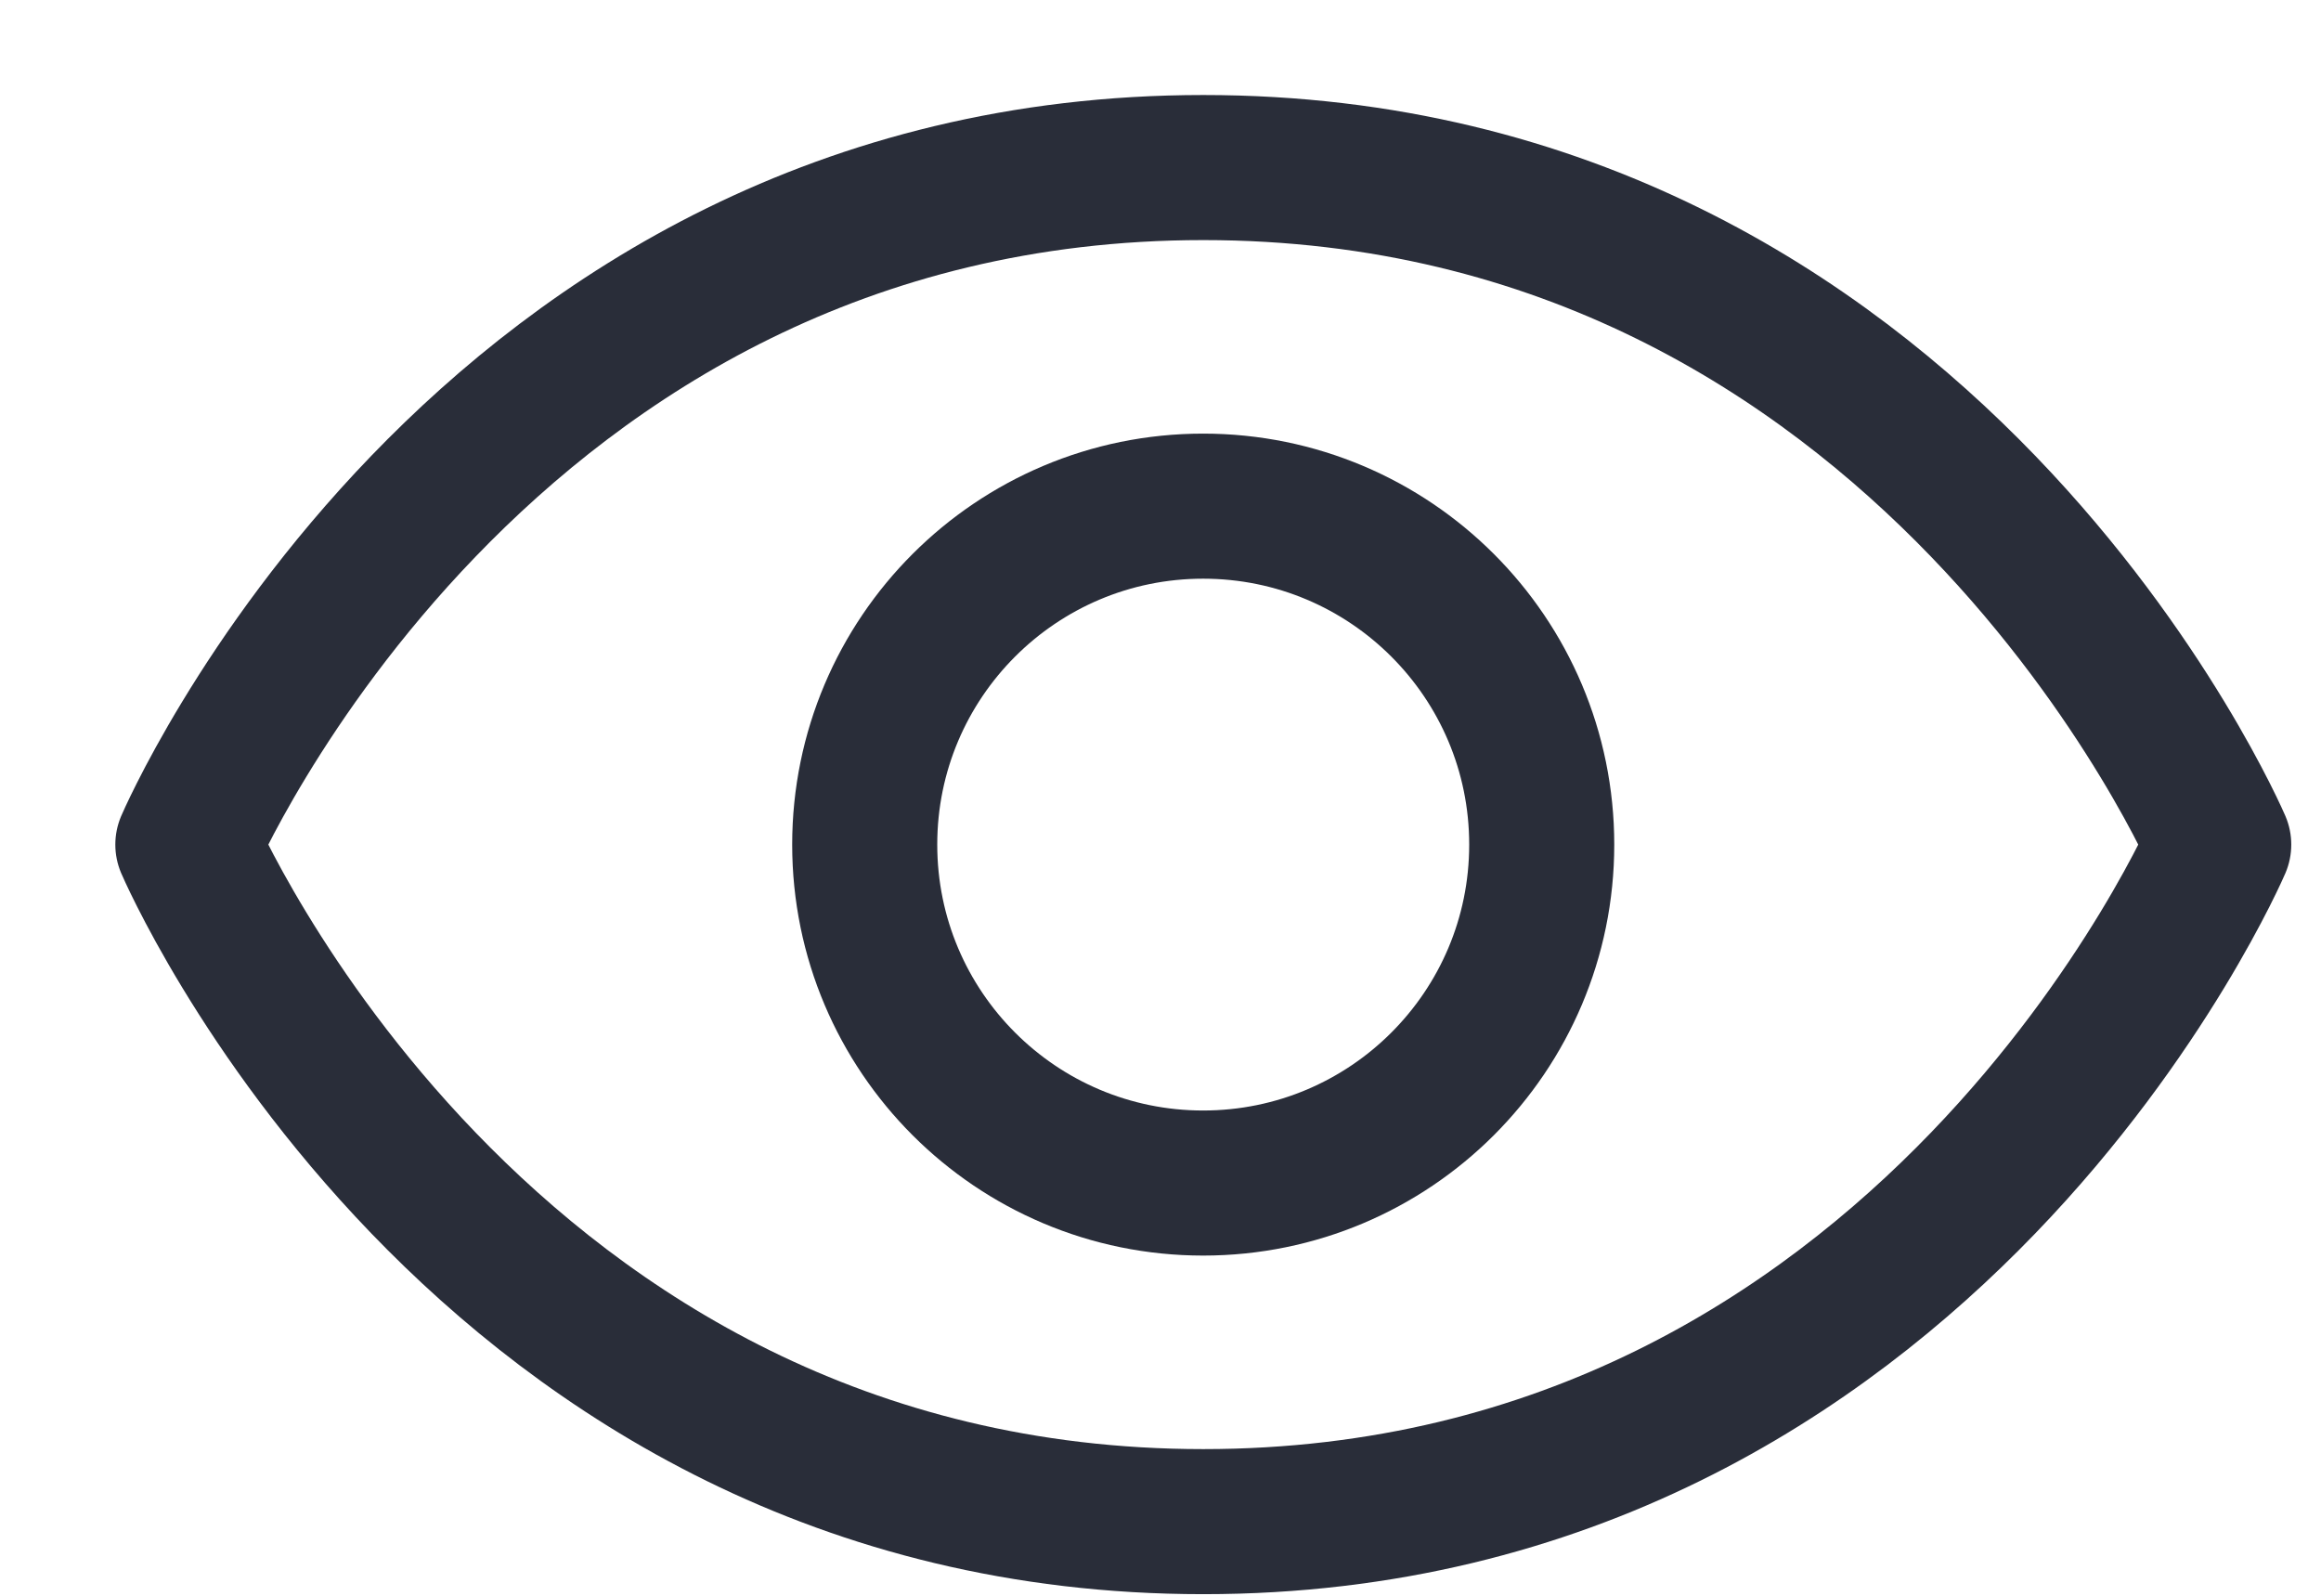 <svg width="16" height="11" viewBox="0 0 16 11" fill="none" xmlns="http://www.w3.org/2000/svg">
    <g clip-path="url(#clip0_1_18)">
        <path d="M8.295 1.155C3.295 1.155 1.295 5.822 1.295 5.822C1.295 5.822 3.295 10.489 8.295 10.489C13.295 10.489 15.295 5.822 15.295 5.822C15.295 5.822 13.295 1.155 8.295 1.155Z"
              stroke="#292D39" stroke-opacity="1" stroke-width="1" stroke-linecap="round"
              stroke-linejoin="round"/>
        <path d="M8.294 8.155C9.583 8.155 10.628 7.111 10.628 5.822C10.628 4.533 9.583 3.489 8.294 3.489C7.006 3.489 5.961 4.533 5.961 5.822C5.961 7.111 7.006 8.155 8.294 8.155Z"
              stroke="#292D39" stroke-opacity="1" stroke-width="1" stroke-linecap="round"
              stroke-linejoin="round"/>
    </g>
    <defs>
        <clipPath id="clip0_1_18">
            <rect width="16" height="11" fill="white"/>
        </clipPath>
    </defs>
</svg>
